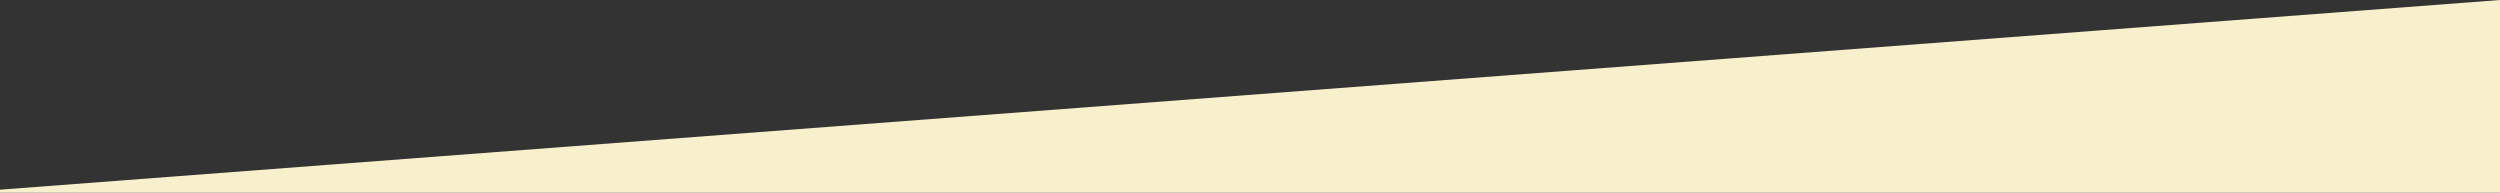 <?xml version="1.0" encoding="utf-8"?>
<!-- Generator: Adobe Illustrator 16.0.4, SVG Export Plug-In . SVG Version: 6.00 Build 0)  -->
<!DOCTYPE svg PUBLIC "-//W3C//DTD SVG 1.1//EN" "http://www.w3.org/Graphics/SVG/1.1/DTD/svg11.dtd">
<svg version="1.1" id="レイヤー_1" xmlns="http://www.w3.org/2000/svg" xmlns:xlink="http://www.w3.org/1999/xlink" x="0px"
	 y="0px" width="414px" height="31.92px" viewBox="0 0 414 31.92" enable-background="new 0 0 414 31.92" xml:space="preserve">
<rect x="0" y="0" width="414" height="31.92" fill="#333333" stroke="none"/>
<polygon fill="#F8F0CC" points="414,0 0,31.41 0,31.92 414,31.92 "/>
</svg>
